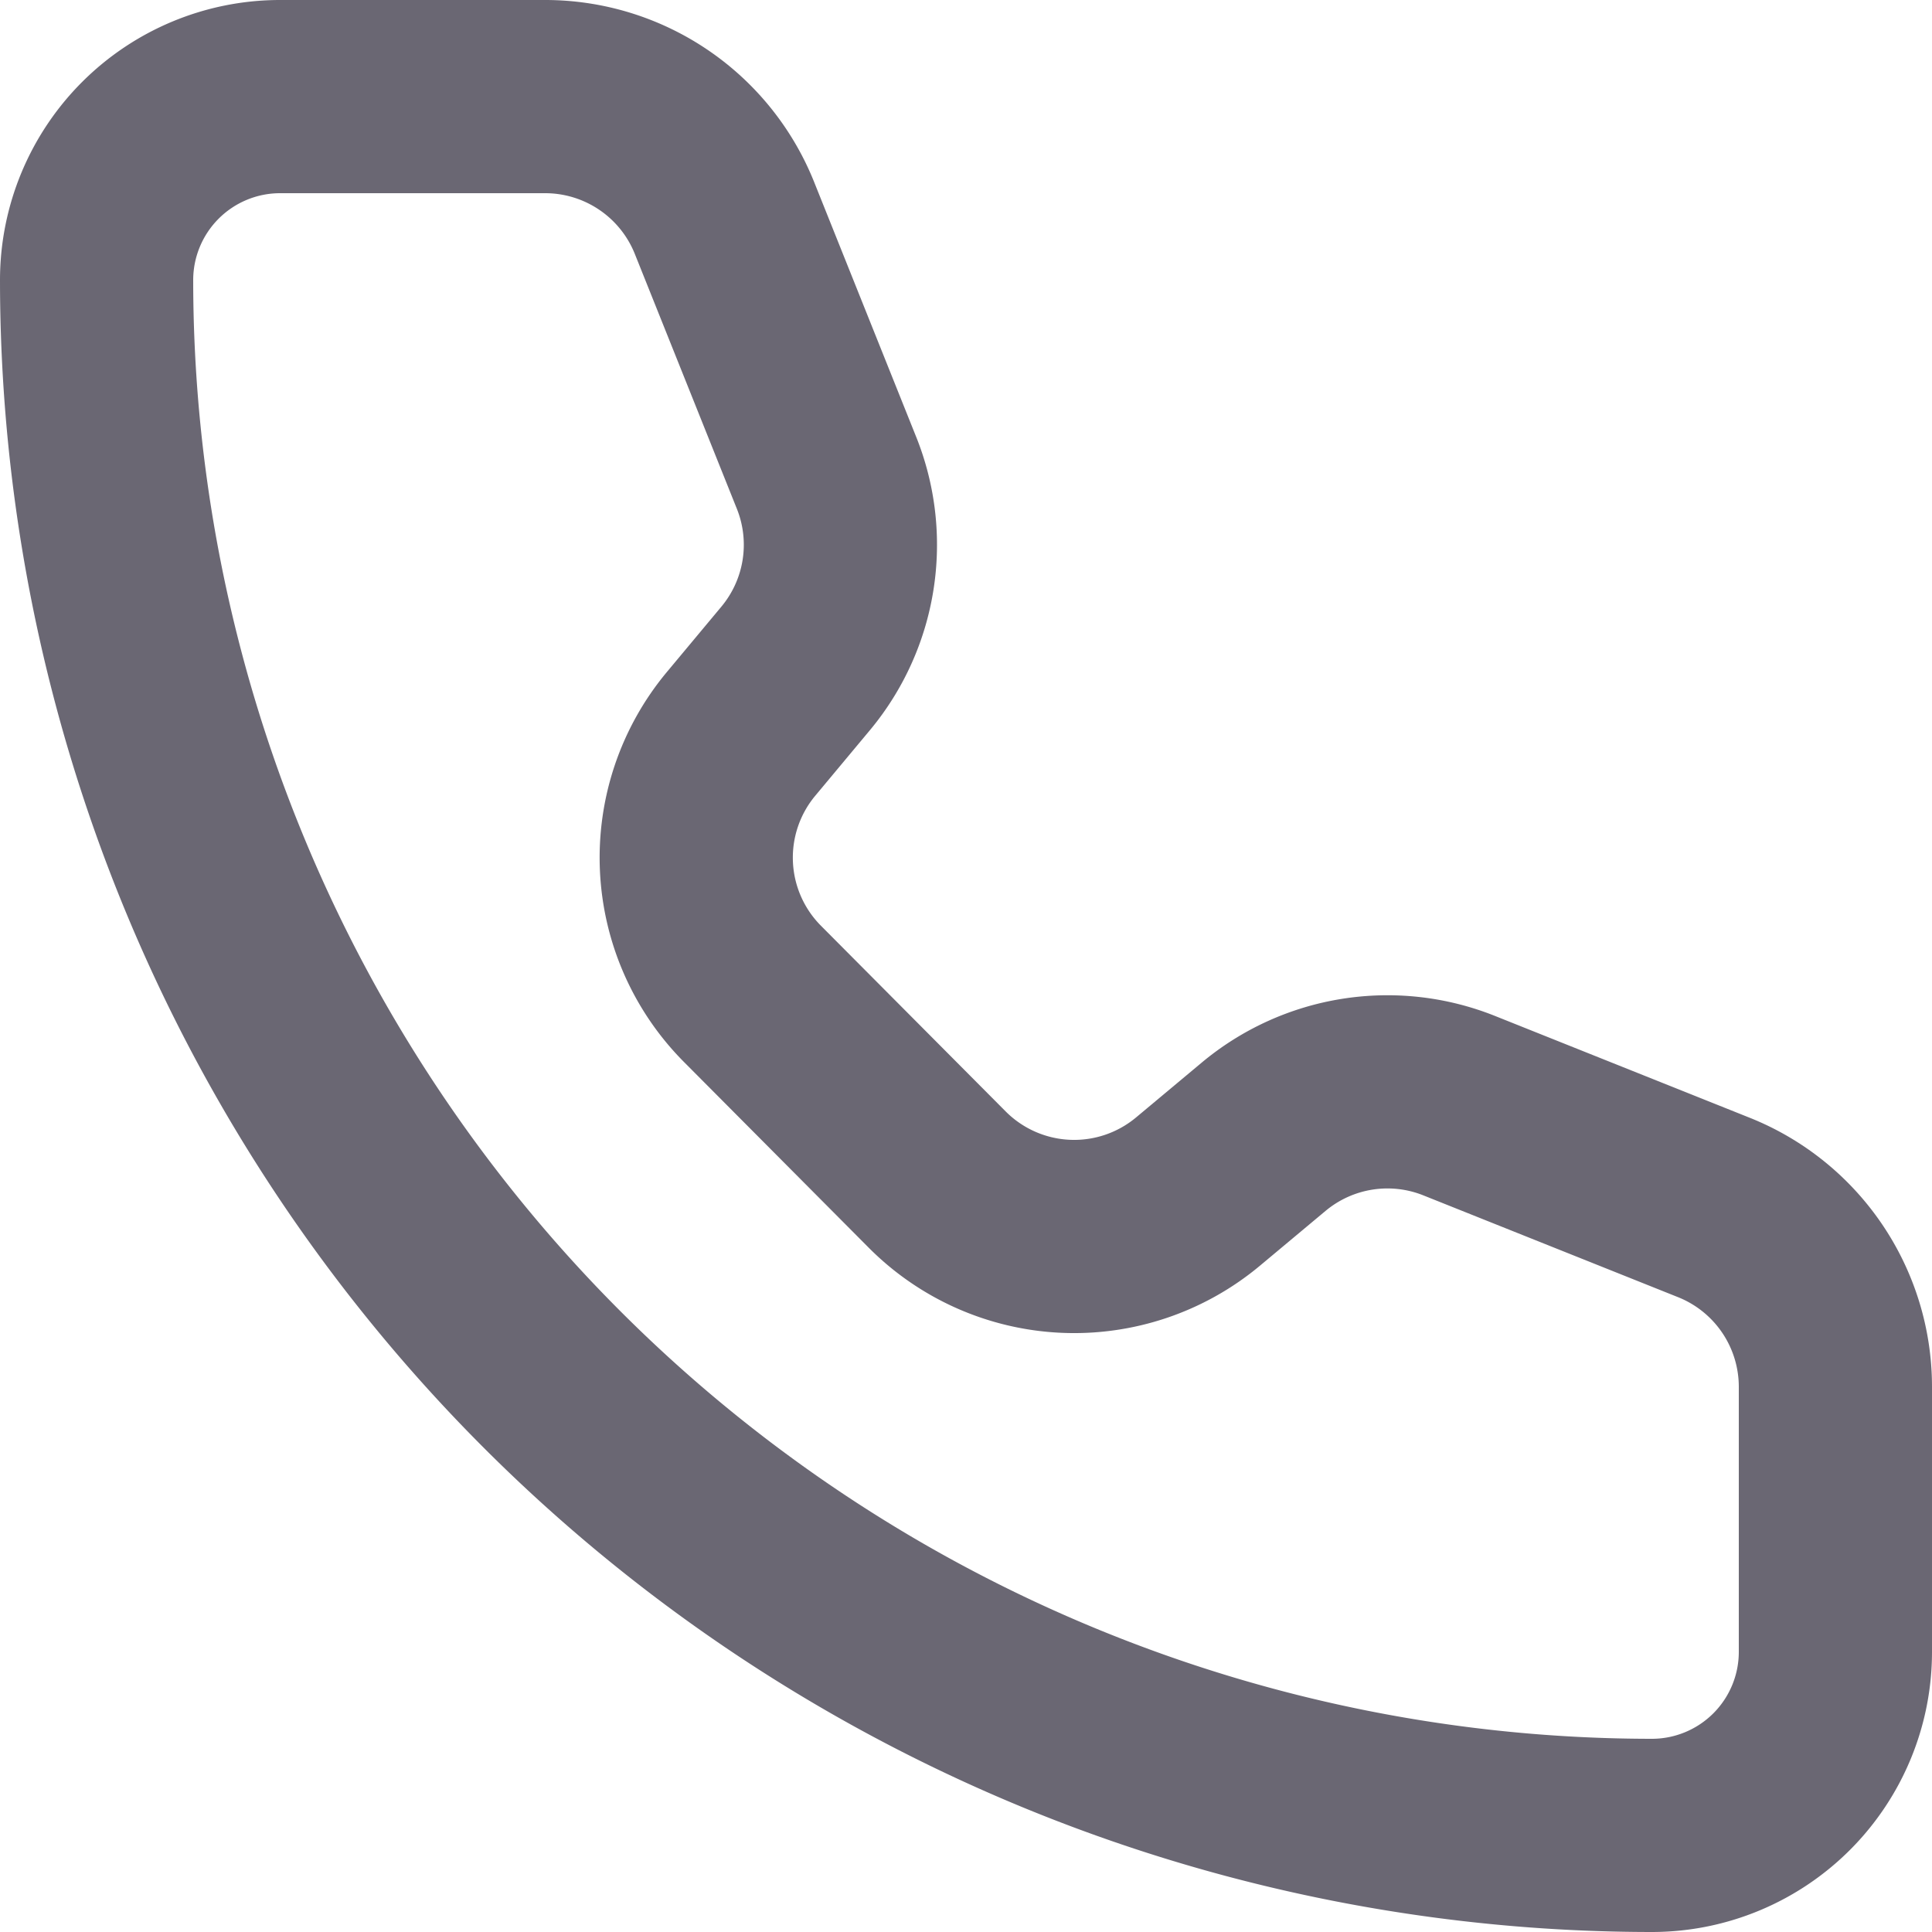 <?xml version="1.0" encoding="UTF-8"?>
<svg xmlns="http://www.w3.org/2000/svg" width="20" height="20" viewBox="0 0 20 20">
  <g id="telefon" transform="translate(-2 -2)">
    <path id="Vector" d="M9.5,4.257A2,2,0,0,0,7.646,3H4.895A1.9,1.9,0,0,0,3,4.895,16.106,16.106,0,0,0,19.105,21,1.9,1.9,0,0,0,21,19.105V16.354A2,2,0,0,0,19.743,14.5l-2.637-1.054a2,2,0,0,0-2.023.32l-.68.568a2,2,0,0,1-2.7-.122L9.792,12.291A2,2,0,0,1,9.669,9.6l.567-.68a2,2,0,0,0,.321-2.023Z" fill="none" stroke="#6a6773" stroke-linecap="round" stroke-linejoin="round" stroke-width="2"></path>
  </g>
</svg>
